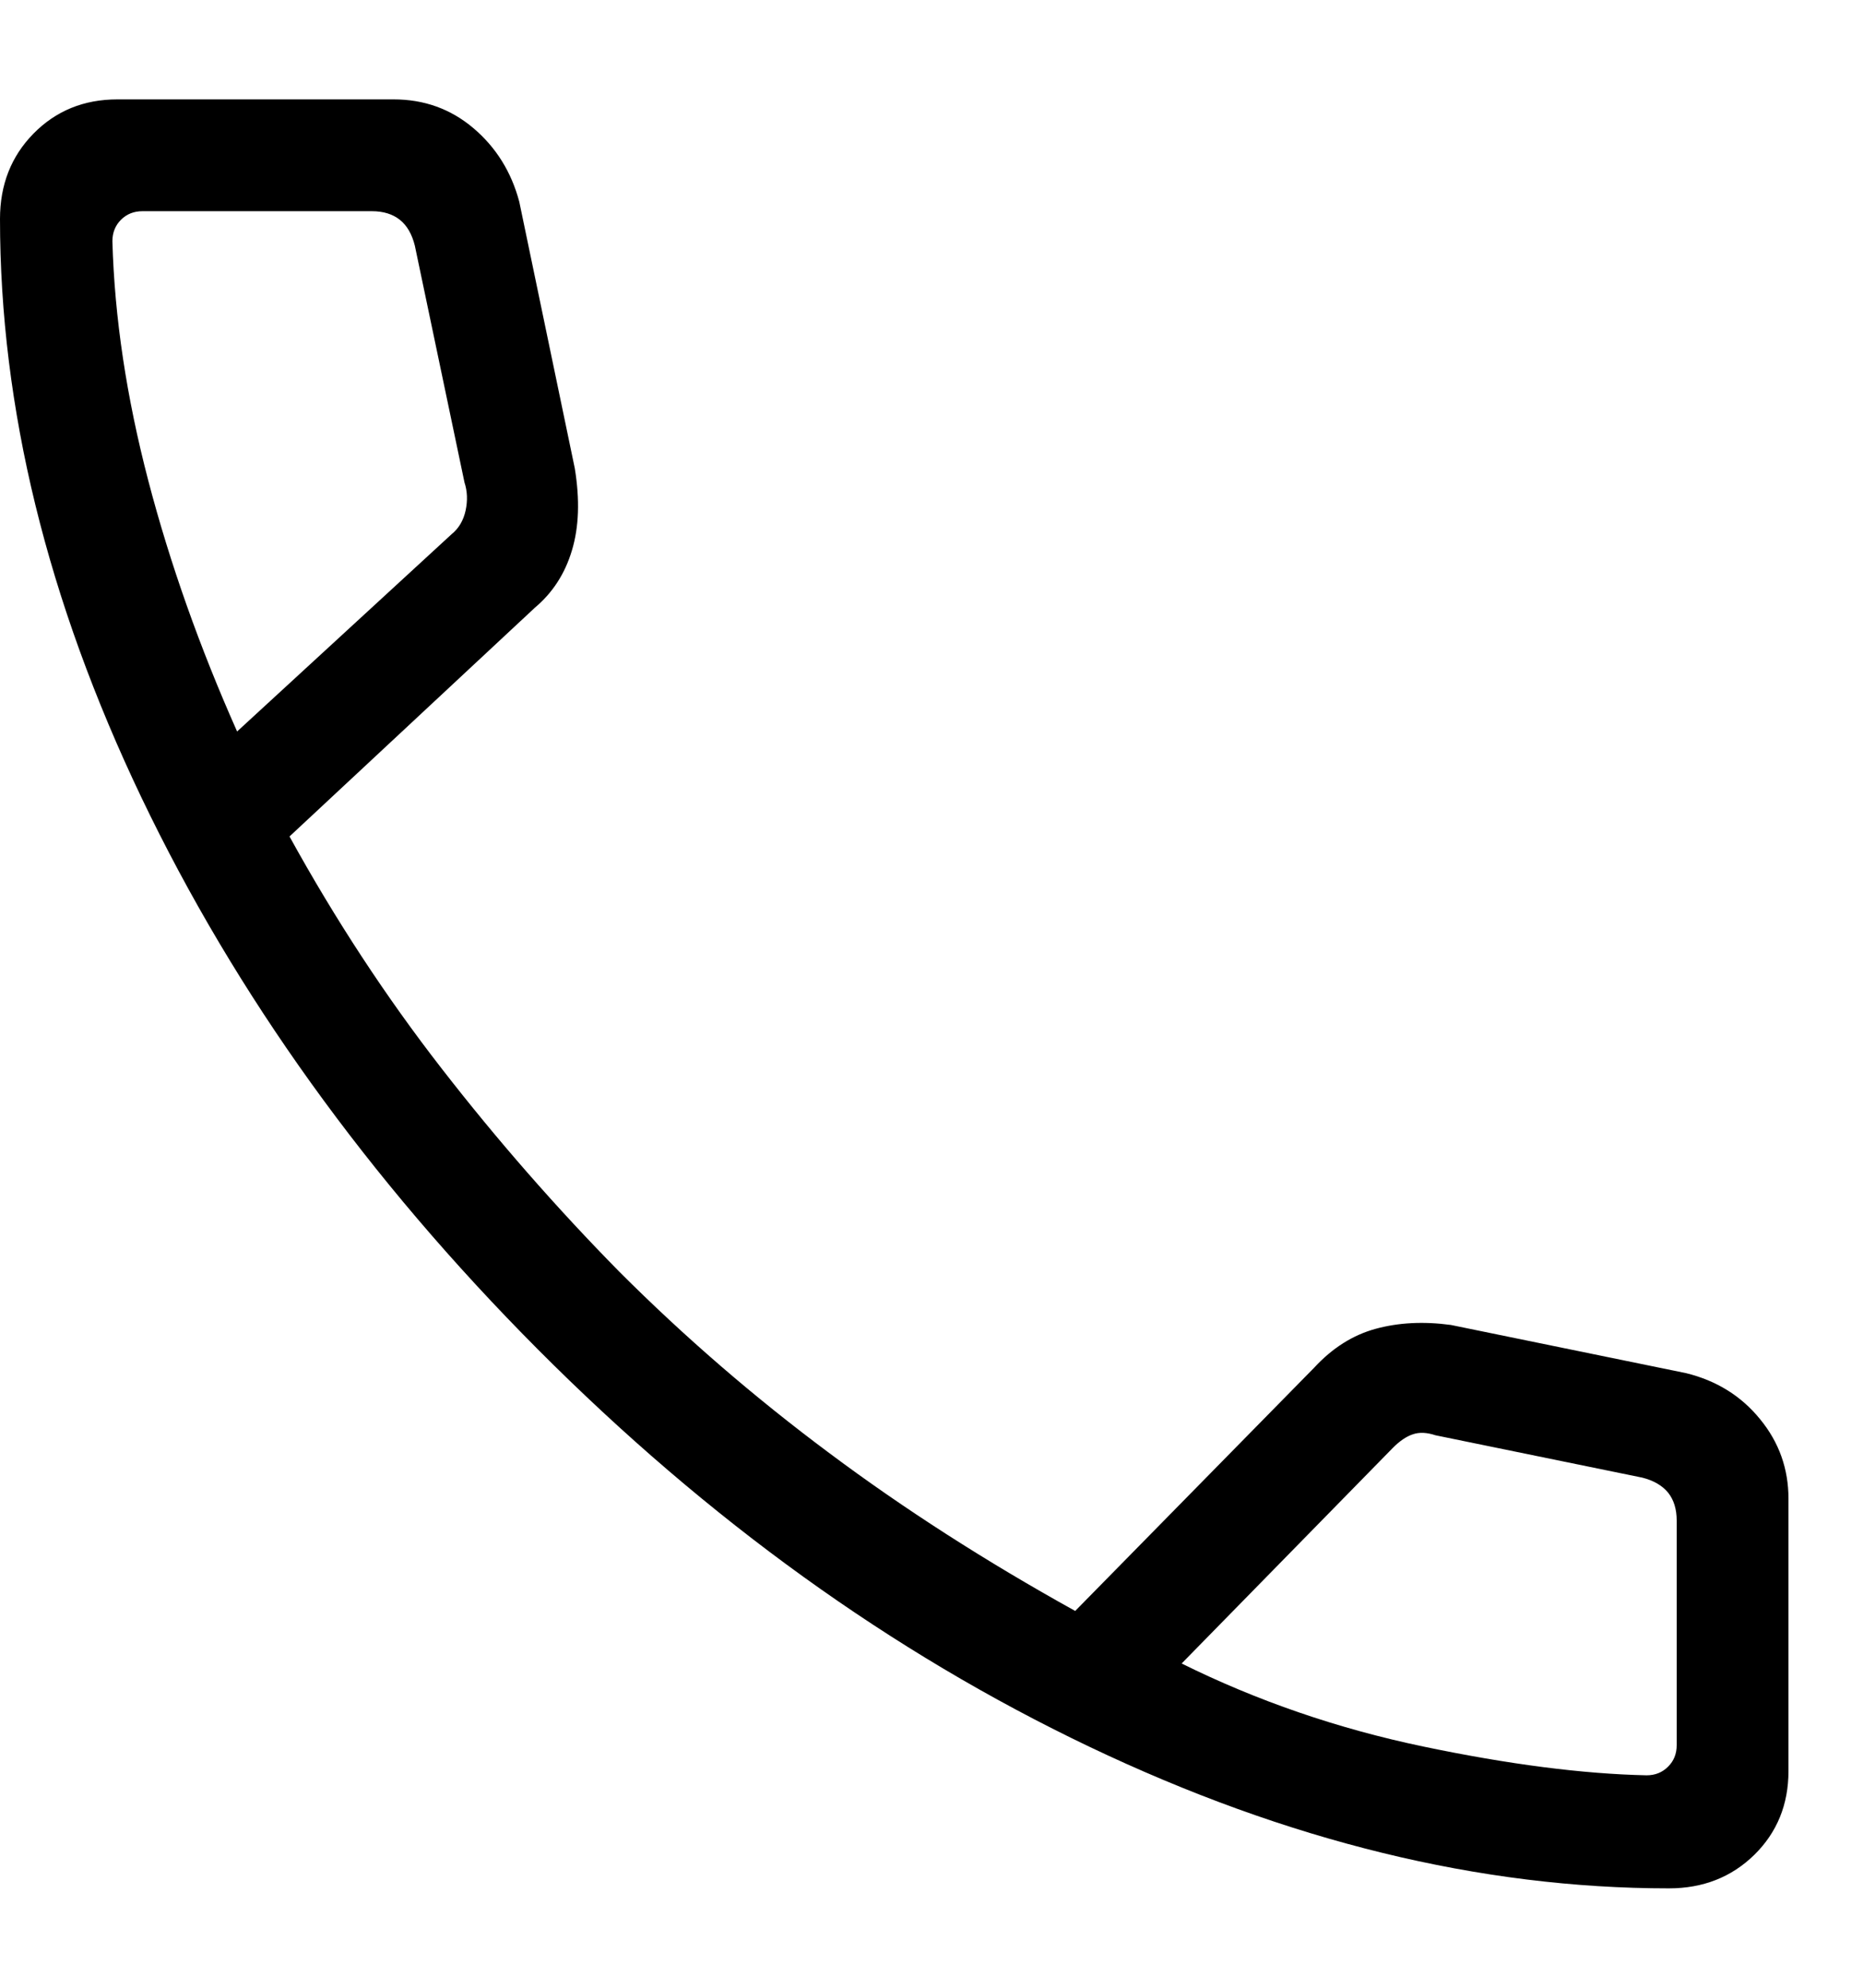 <svg width="15" height="16" viewBox="0 0 15 16" fill="none" xmlns="http://www.w3.org/2000/svg">
<path d="M13.437 15.2C11.92 15.2 10.365 14.82 8.771 14.06C7.178 13.3 5.698 12.234 4.33 10.861C2.963 9.488 1.899 8.008 1.139 6.42C0.38 4.832 -0 3.28 -0 1.762C-0 1.487 0.09 1.258 0.27 1.075C0.45 0.892 0.675 0.8 0.945 0.8H3.17C3.415 0.8 3.629 0.877 3.811 1.031C3.993 1.185 4.117 1.383 4.181 1.624L4.628 3.77C4.669 4.022 4.662 4.241 4.605 4.43C4.549 4.618 4.449 4.772 4.306 4.892L2.331 6.733C2.7 7.403 3.109 8.026 3.556 8.601C4.003 9.177 4.48 9.722 4.986 10.236C5.509 10.759 6.071 11.245 6.674 11.694C7.276 12.144 7.937 12.568 8.657 12.967L10.582 11.008C10.728 10.85 10.893 10.746 11.076 10.696C11.259 10.646 11.461 10.635 11.682 10.665L13.576 11.053C13.82 11.113 14.019 11.236 14.171 11.423C14.324 11.609 14.4 11.823 14.4 12.064V14.255C14.4 14.525 14.308 14.75 14.125 14.93C13.941 15.11 13.712 15.2 13.437 15.2ZM1.909 5.888L3.636 4.3C3.694 4.253 3.731 4.19 3.749 4.109C3.766 4.029 3.763 3.954 3.74 3.884L3.34 1.977C3.317 1.885 3.277 1.815 3.219 1.769C3.161 1.723 3.086 1.7 2.994 1.7H1.147C1.078 1.7 1.02 1.723 0.974 1.769C0.928 1.815 0.905 1.873 0.905 1.942C0.922 2.557 1.019 3.199 1.194 3.869C1.369 4.538 1.608 5.211 1.909 5.888ZM9.514 13.39C10.122 13.691 10.77 13.914 11.458 14.058C12.146 14.202 12.746 14.279 13.257 14.29C13.327 14.29 13.384 14.267 13.431 14.22C13.477 14.174 13.5 14.117 13.5 14.047V12.24C13.5 12.148 13.477 12.073 13.431 12.015C13.384 11.958 13.315 11.917 13.223 11.894L11.558 11.553C11.489 11.53 11.428 11.527 11.376 11.545C11.324 11.562 11.269 11.599 11.212 11.657L9.514 13.39Z" fill="black"/>
</svg>
